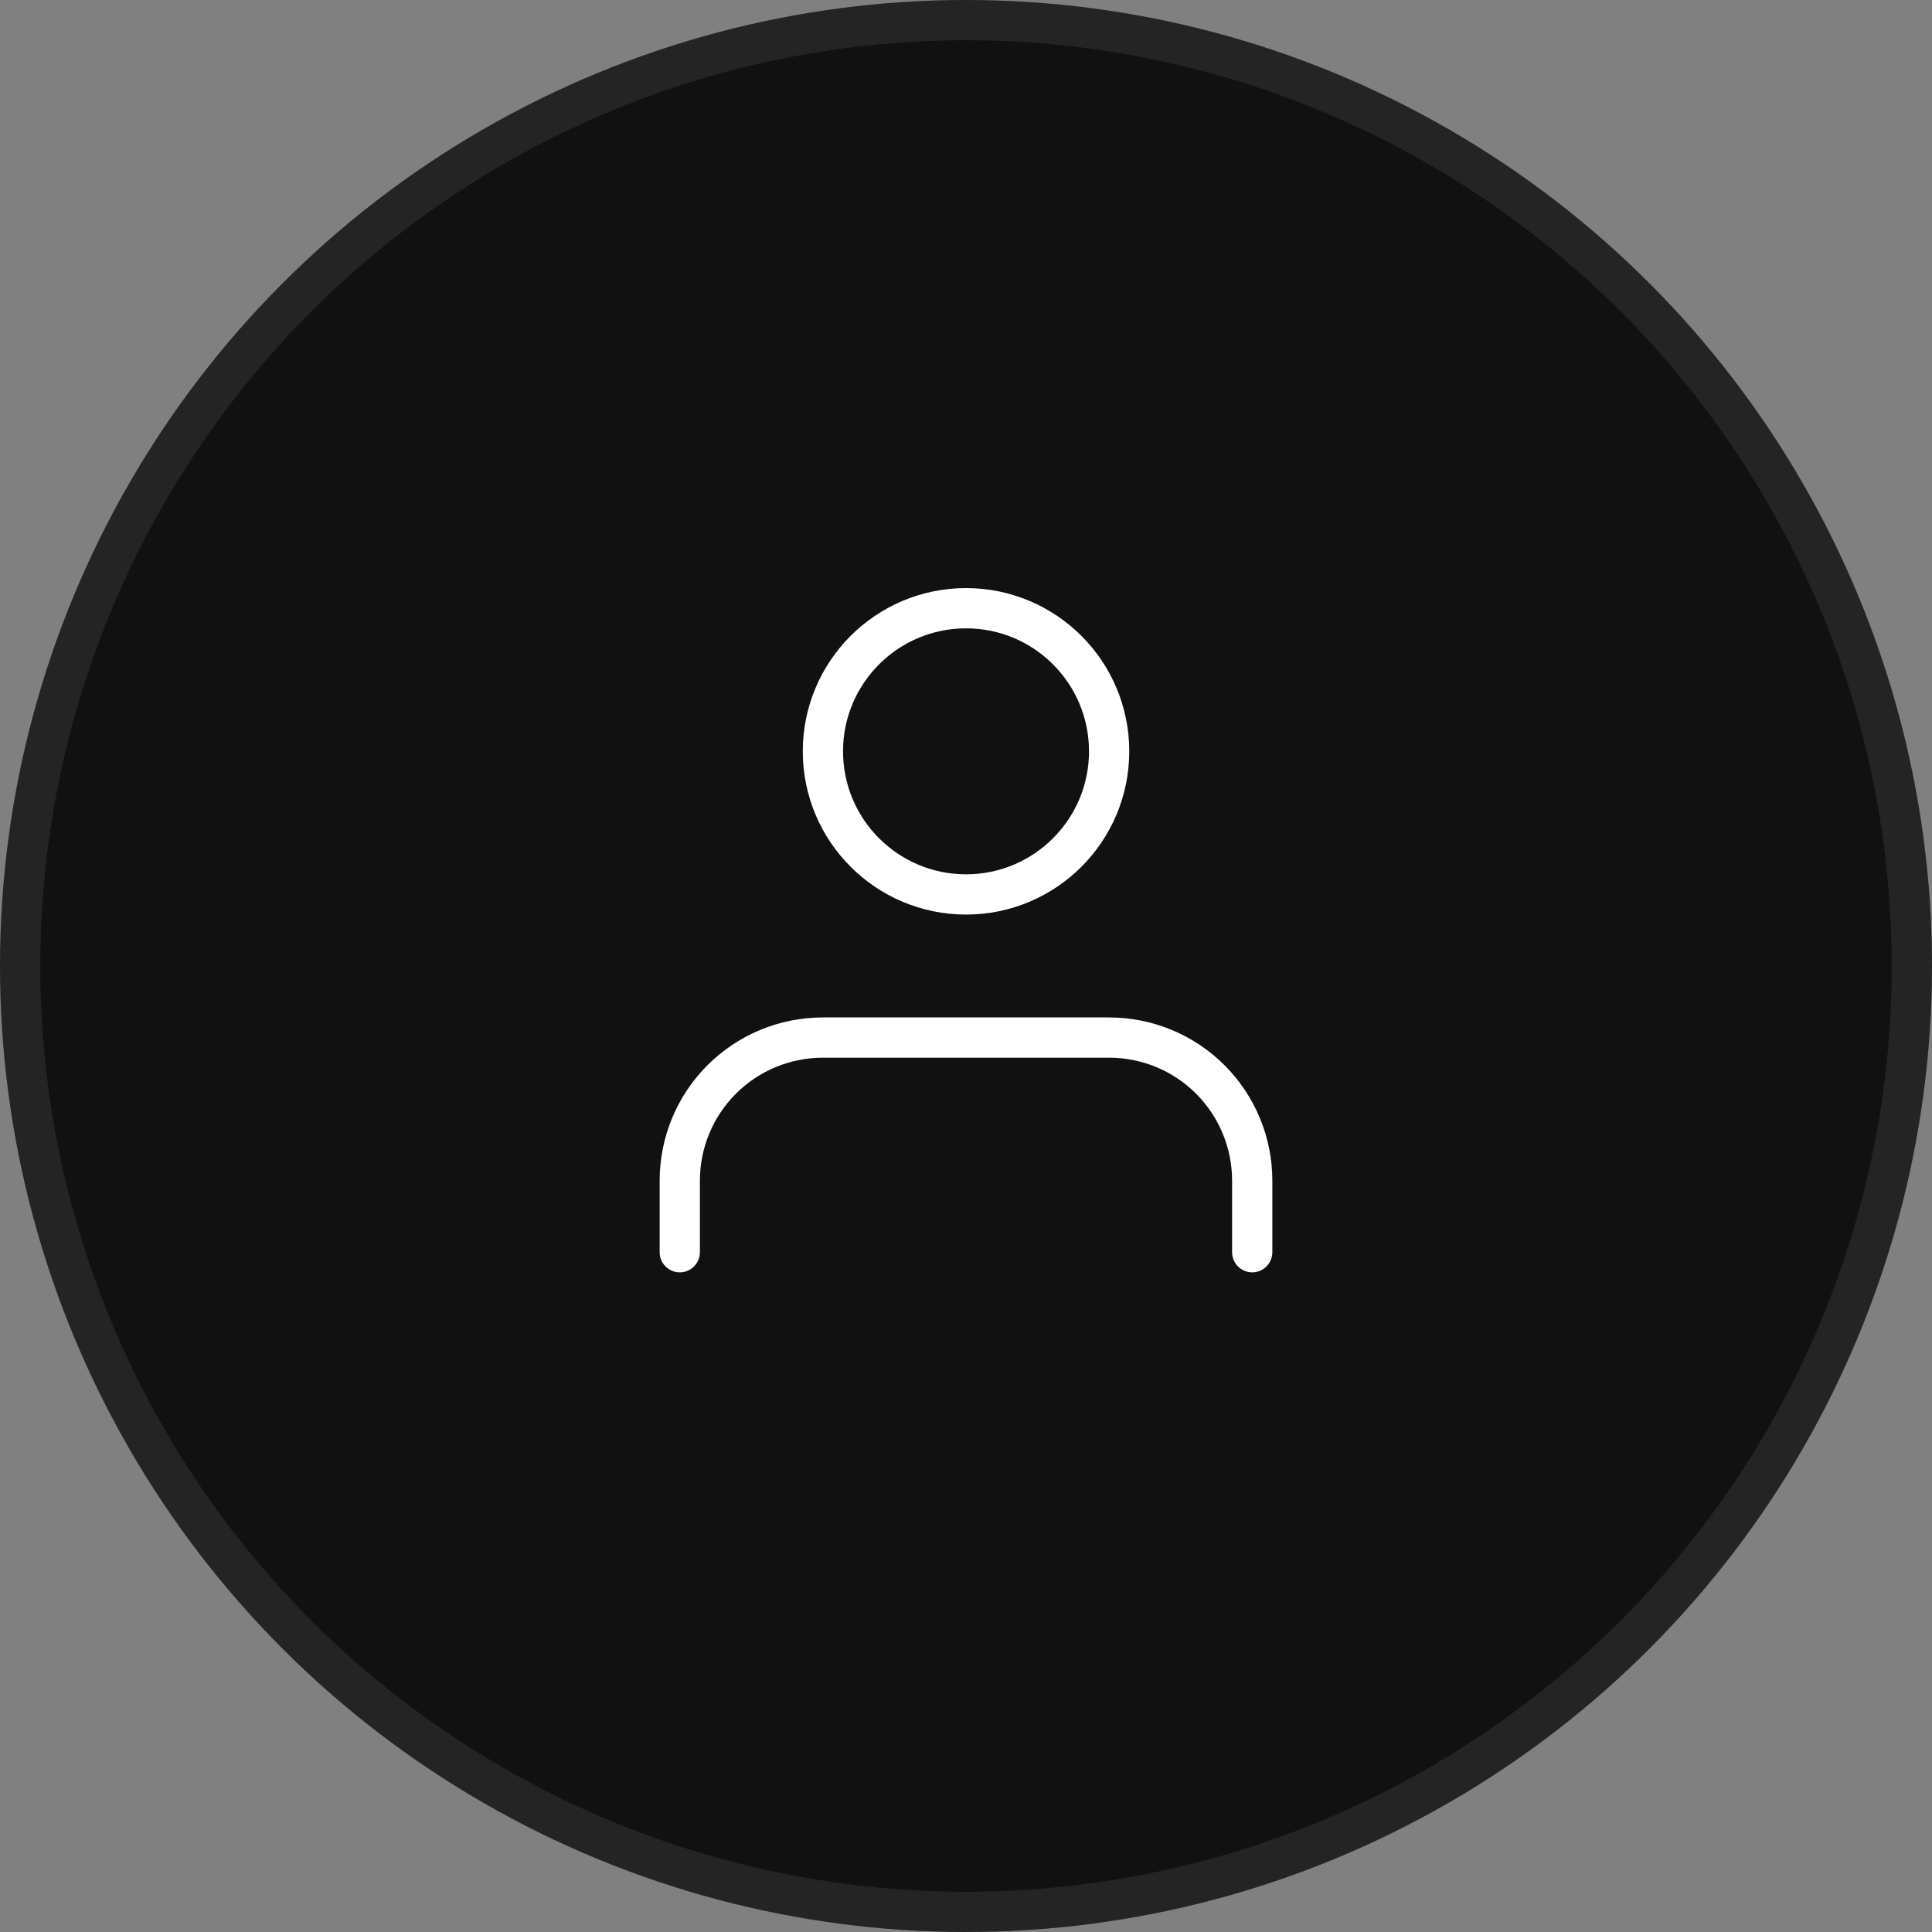 <svg width="48" height="48" viewBox="0 0 48 48" fill="none" xmlns="http://www.w3.org/2000/svg">
<rect x="0" y="0" width="48" height="48" fill="#808080" stroke="none"/>
<circle cx="24" cy="24" r="24" fill="#111111"/>
<circle cx="24" cy="24" r="23.5" stroke="#D9D9D9" stroke-opacity="0.1"/>
<path d="M31.111 31.111V29.333C31.111 28.39 30.736 27.486 30.07 26.819C29.403 26.152 28.498 25.778 27.555 25.778H20.444C19.501 25.778 18.597 26.152 17.93 26.819C17.263 27.486 16.889 28.39 16.889 29.333V31.111" stroke="white" stroke-linecap="round" stroke-linejoin="round"/>
<path d="M24.001 22.222C25.965 22.222 27.556 20.63 27.556 18.666C27.556 16.703 25.965 15.111 24.001 15.111C22.037 15.111 20.445 16.703 20.445 18.666C20.445 20.63 22.037 22.222 24.001 22.222Z" stroke="white" stroke-linecap="round" stroke-linejoin="round"/>
</svg>
